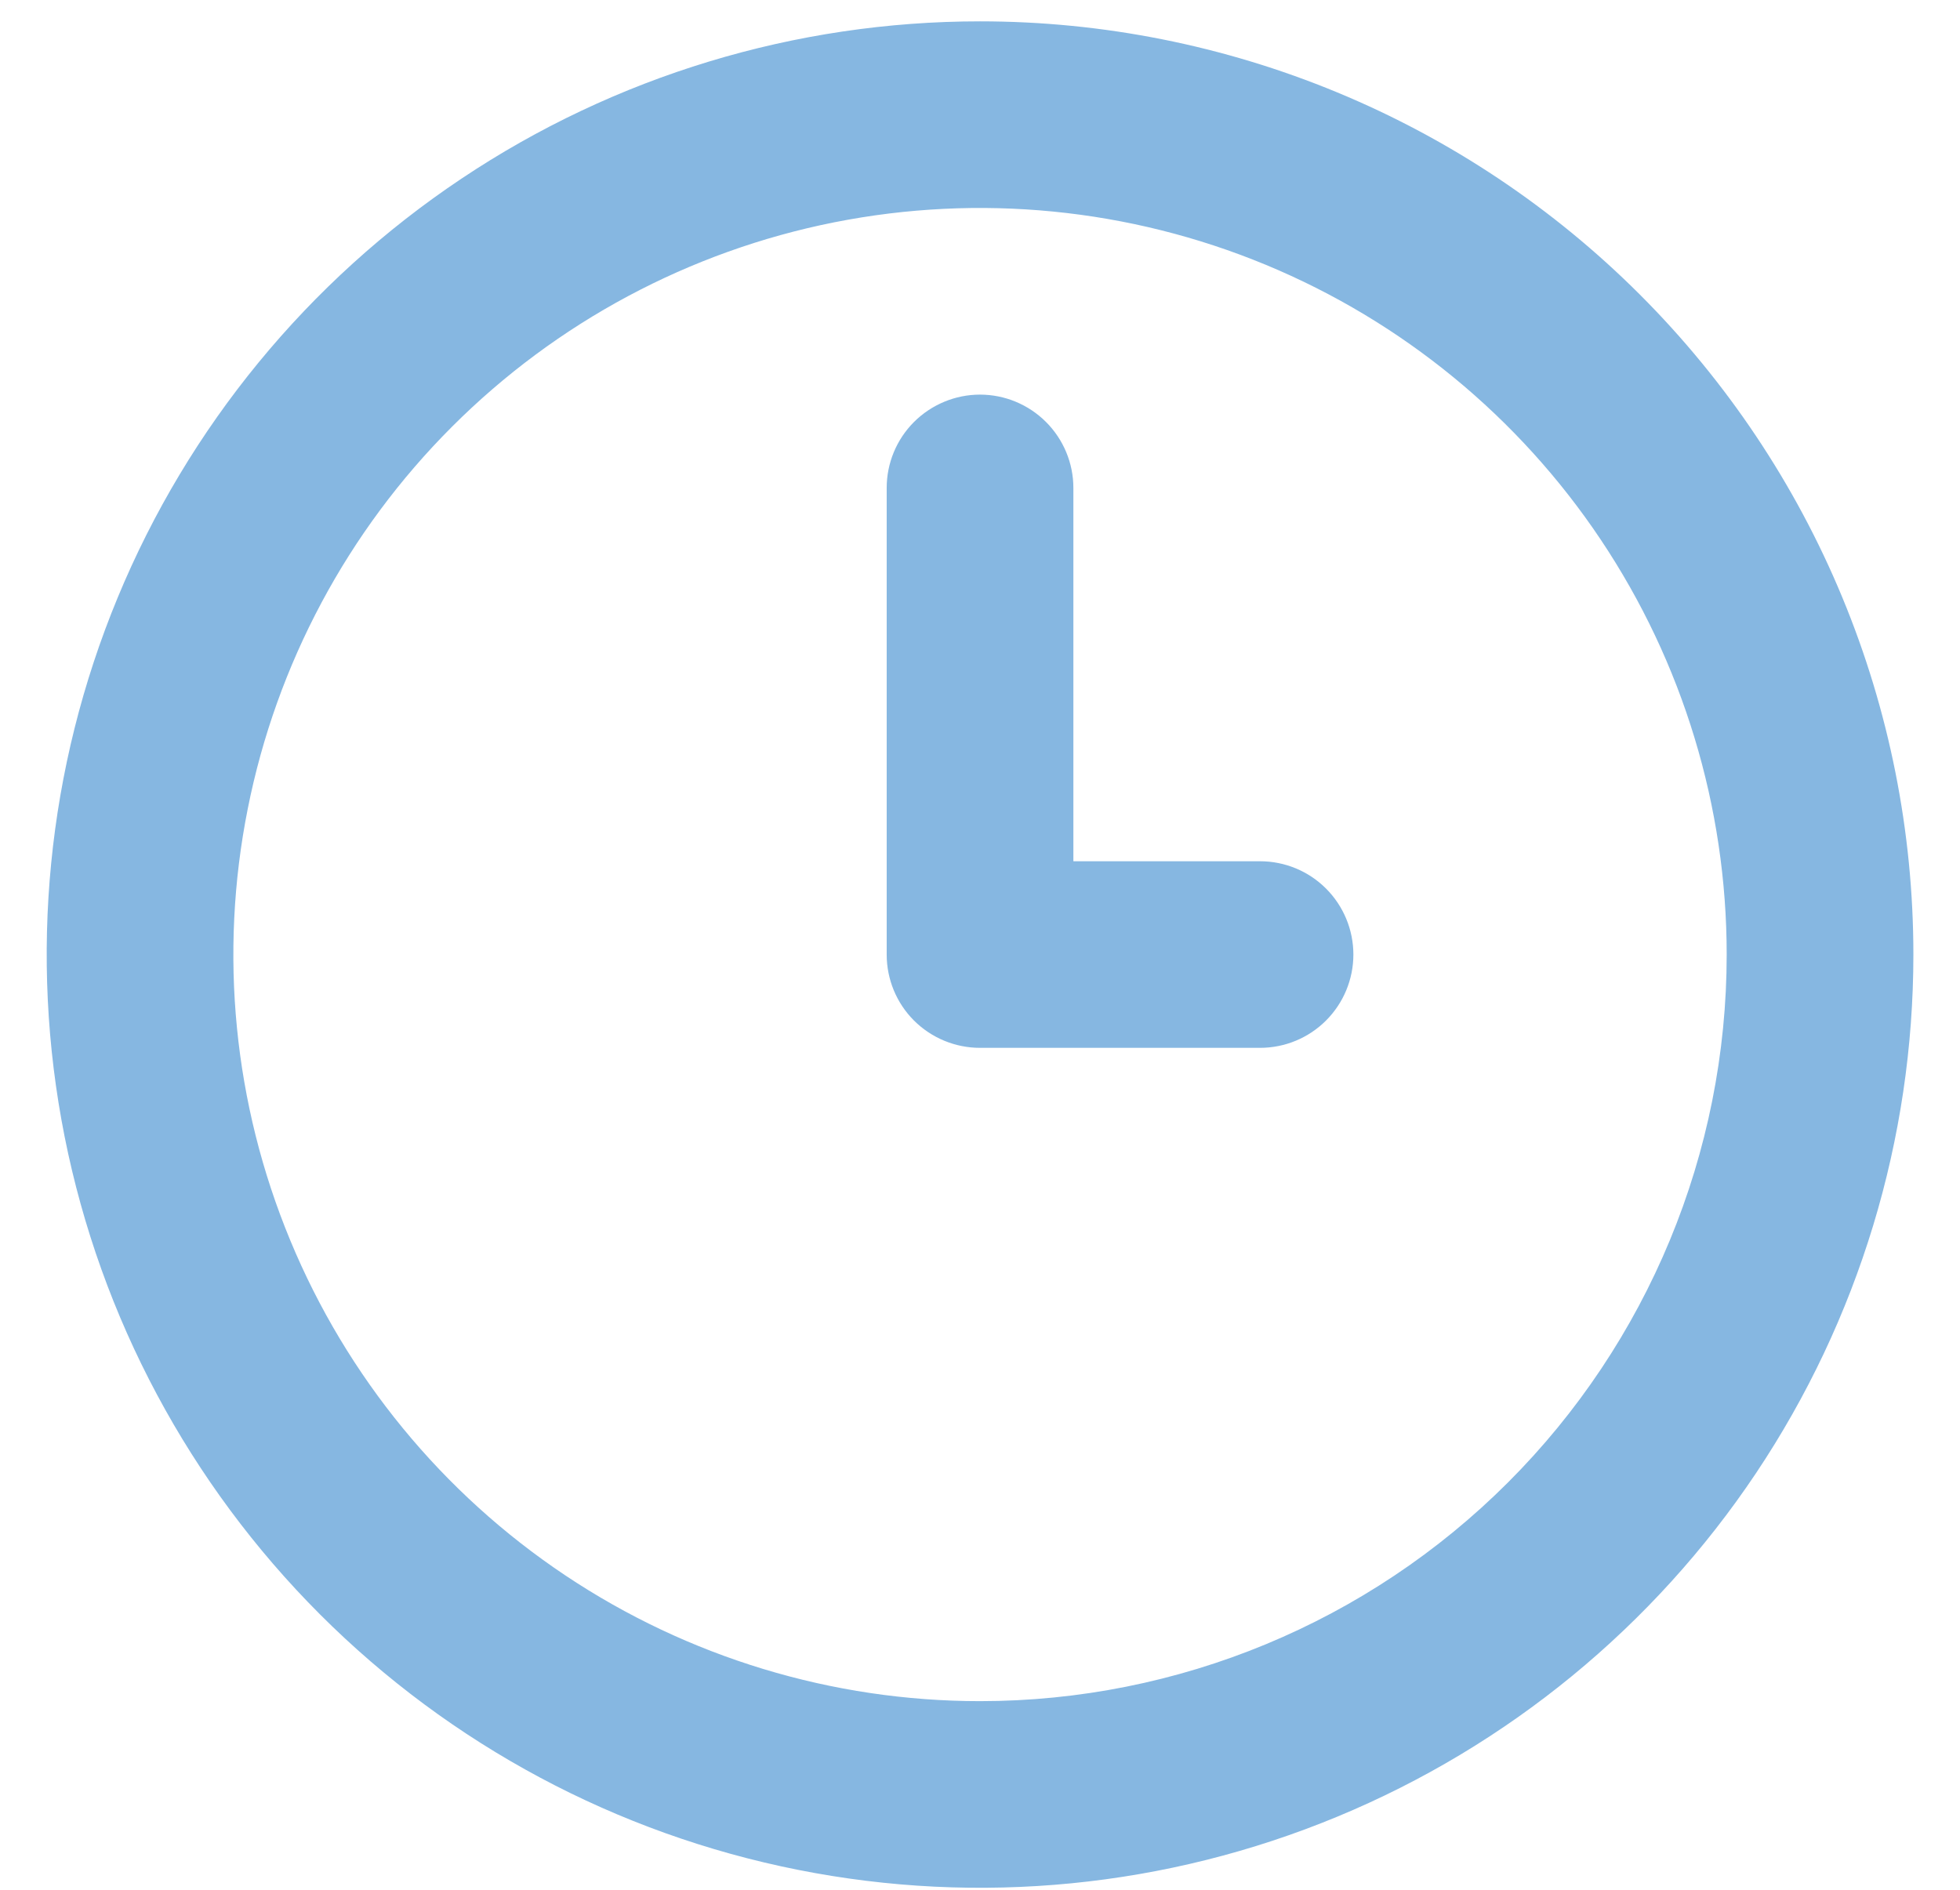 <svg width="28" height="27" viewBox="0 0 28 27" fill="none" xmlns="http://www.w3.org/2000/svg">
<path d="M18 12.305H15.334V6.971C15.334 6.618 15.193 6.279 14.943 6.029C14.693 5.779 14.354 5.638 14 5.638C13.647 5.638 13.308 5.779 13.057 6.029C12.807 6.279 12.667 6.618 12.667 6.971V13.638C12.667 13.992 12.807 14.331 13.057 14.581C13.308 14.831 13.647 14.971 14 14.971H18C18.354 14.971 18.693 14.831 18.943 14.581C19.193 14.331 19.334 13.992 19.334 13.638C19.334 13.284 19.193 12.945 18.943 12.695C18.693 12.445 18.354 12.305 18 12.305ZM14 0.305C11.363 0.305 8.785 1.087 6.593 2.552C4.4 4.017 2.691 6.099 1.682 8.536C0.673 10.972 0.409 13.653 0.923 16.239C1.438 18.826 2.708 21.201 4.572 23.066C6.437 24.931 8.813 26.201 11.399 26.715C13.986 27.23 16.666 26.966 19.103 25.956C21.539 24.947 23.622 23.238 25.087 21.046C26.552 18.853 27.334 16.275 27.334 13.638C27.334 11.887 26.989 10.153 26.319 8.536C25.649 6.918 24.666 5.448 23.428 4.21C22.19 2.972 20.721 1.99 19.103 1.32C17.485 0.65 15.751 0.305 14 0.305ZM14 24.305C11.891 24.305 9.828 23.679 8.074 22.507C6.32 21.335 4.953 19.669 4.146 17.72C3.338 15.771 3.127 13.626 3.539 11.557C3.95 9.488 4.966 7.587 6.458 6.096C7.95 4.604 9.85 3.588 11.919 3.176C13.989 2.765 16.133 2.976 18.082 3.783C20.031 4.591 21.697 5.958 22.869 7.712C24.041 9.466 24.667 11.528 24.667 13.638C24.667 16.467 23.543 19.18 21.543 21.18C19.542 23.181 16.829 24.305 14 24.305Z" fill="#86B7E1"/>
</svg>
